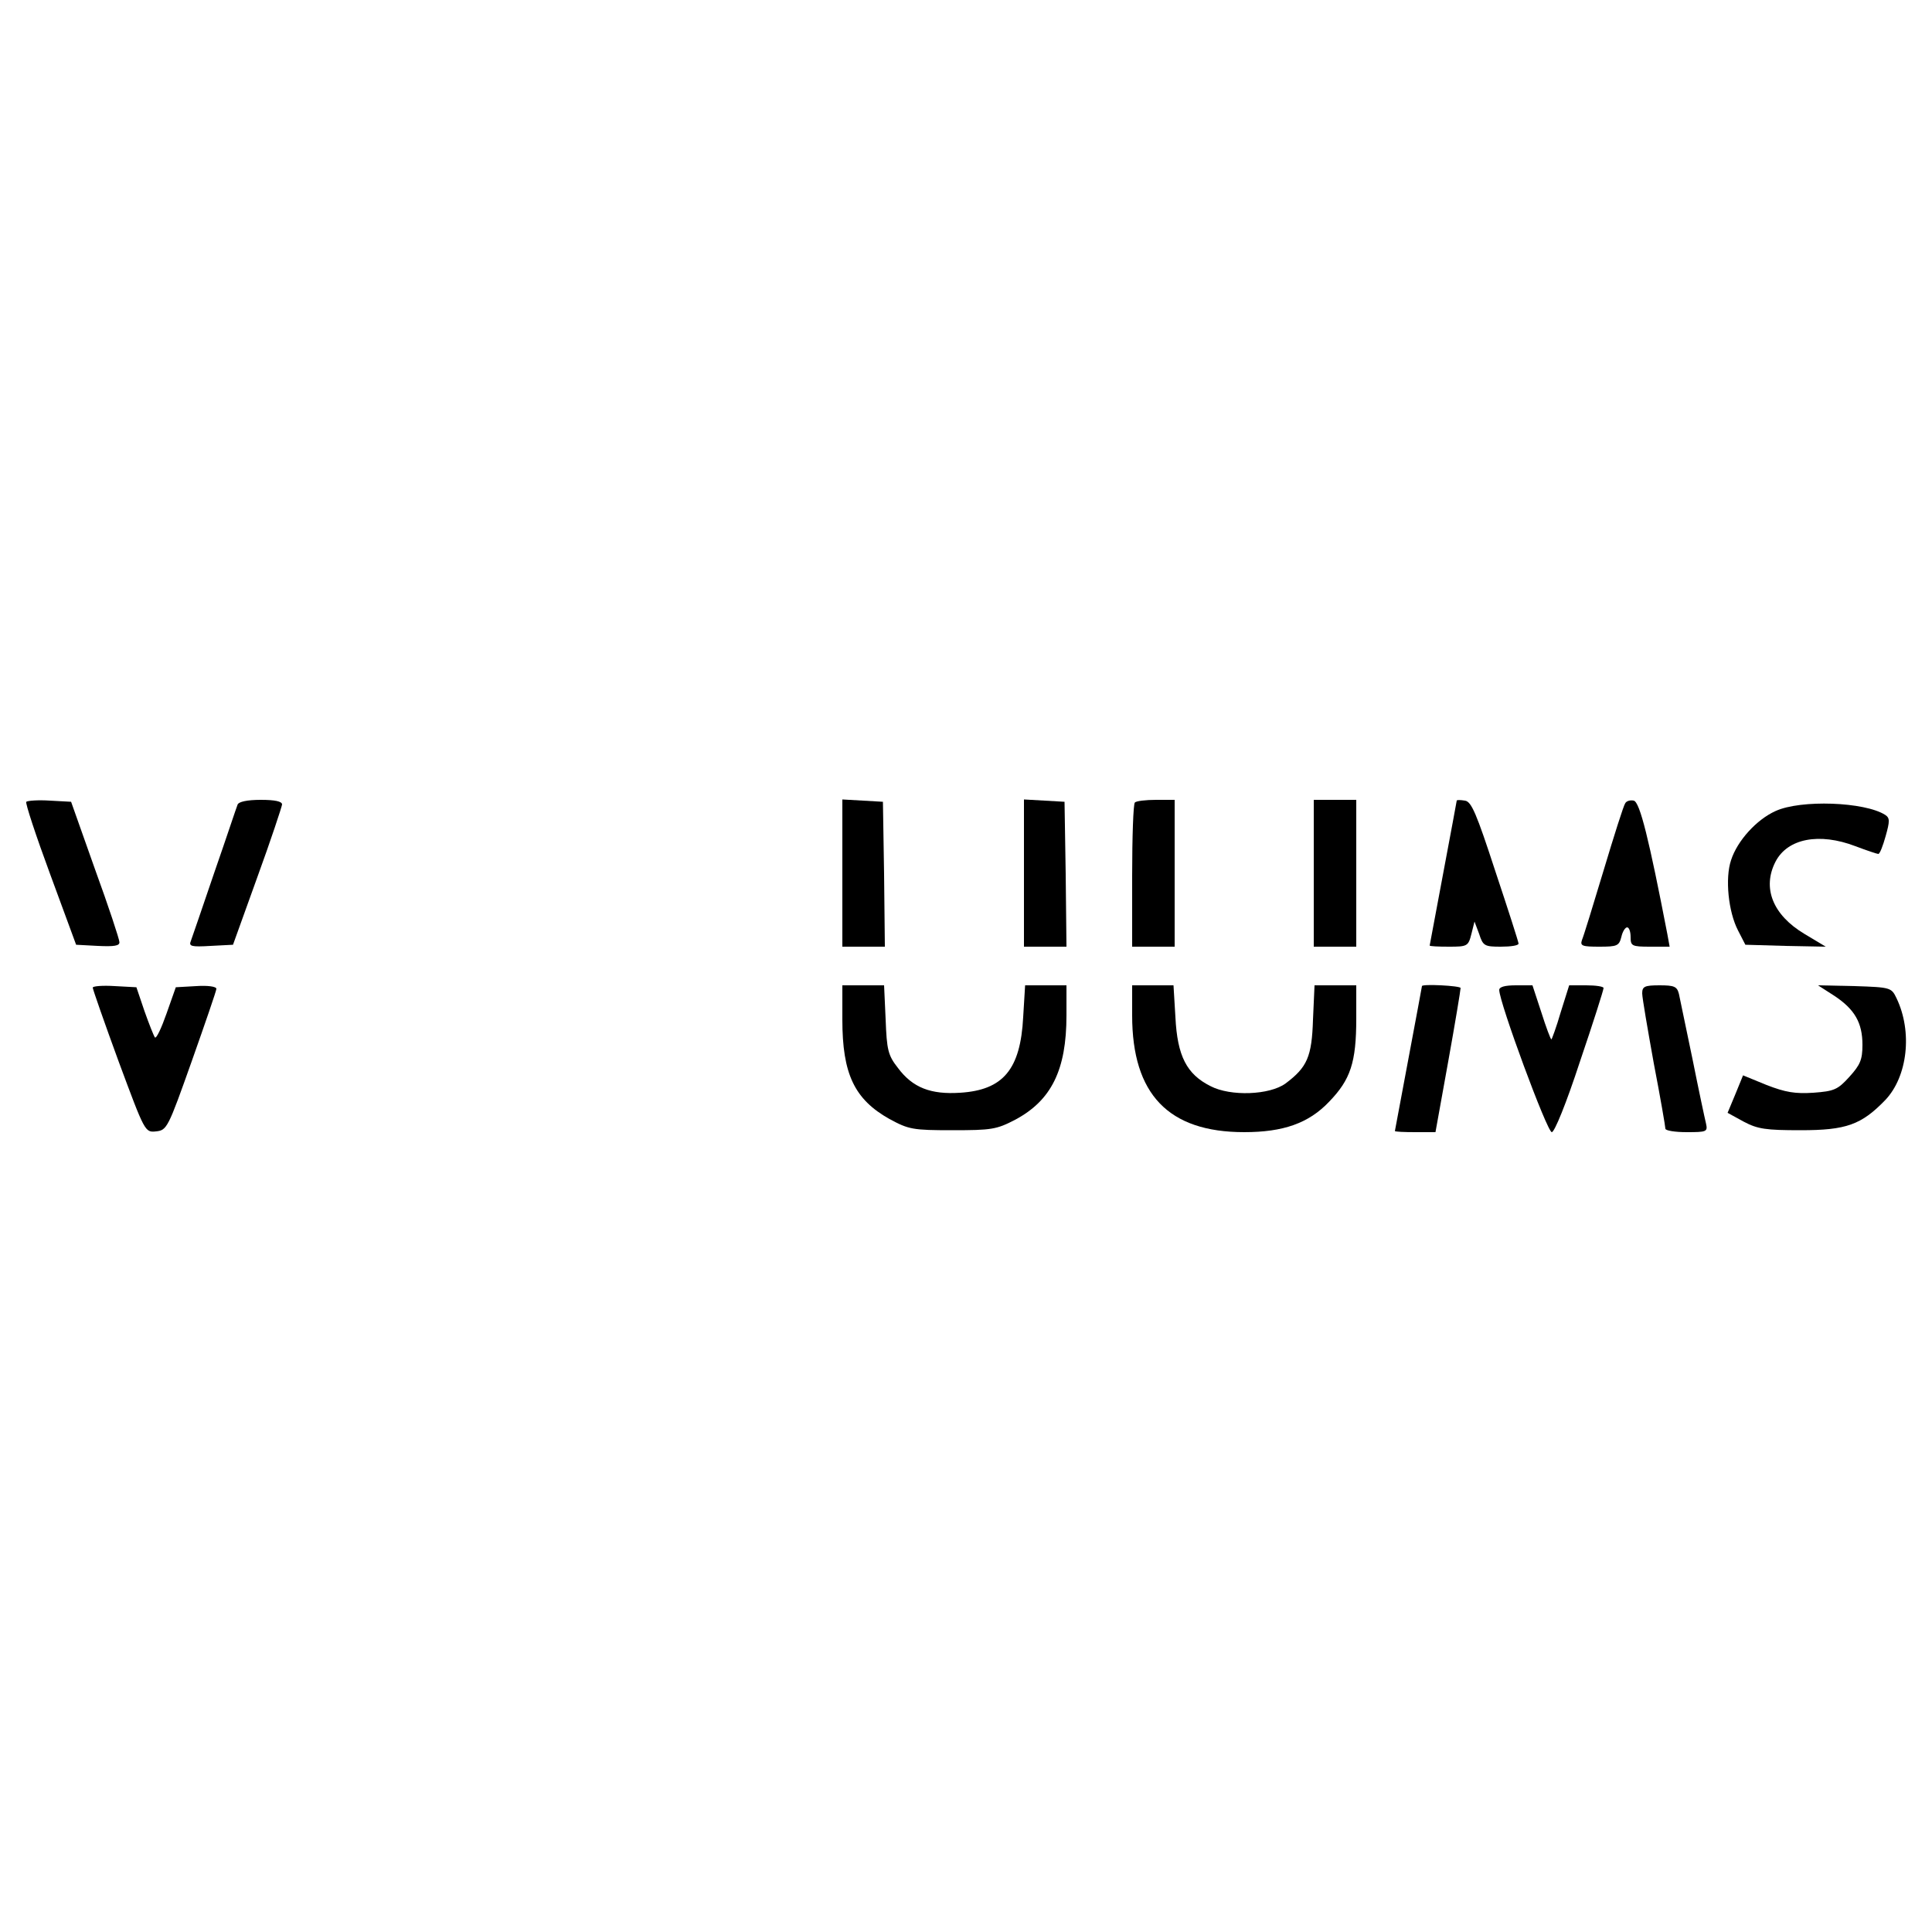 <?xml version="1.0" standalone="no"?>
<!DOCTYPE svg PUBLIC "-//W3C//DTD SVG 20010904//EN"
 "http://www.w3.org/TR/2001/REC-SVG-20010904/DTD/svg10.dtd">
<svg version="1.0" xmlns="http://www.w3.org/2000/svg"
 width="500pt" height="500pt" viewBox="0 0 500 500"
 preserveAspectRatio="xMidYMid meet">
<g transform="translate(0,500) scale(0.1,-0.1)"
fill="#000000" stroke="none">
<path d="M68 2925 c-3 -3 25 -88 62 -188 l67 -182 56 -3 c42 -2 57 0 56 10 0
7 -28 92 -63 188 l-62 175 -55 3 c-30 2 -57 0 -61 -3z"/>
<path d="M615 2918 c-3 -7 -29 -86 -60 -175 -30 -89 -58 -169 -61 -178 -6 -14
1 -16 51 -13 l58 3 63 175 c35 96 63 181 64 188 0 8 -18 12 -55 12 -36 0 -57
-5 -60 -12z"/>
<path d="M2180 2741 l0 -191 55 0 55 0 -2 188 -3 187 -52 3 -53 3 0 -190z"/>
<path d="M2650 2741 l0 -191 55 0 55 0 -2 188 -3 187 -52 3 -53 3 0 -190z"/>
<path d="M2937 2923 c-4 -3 -7 -89 -7 -190 l0 -183 55 0 55 0 0 190 0 190 -48
0 c-27 0 -52 -3 -55 -7z"/>
<path d="M3400 2740 l0 -190 55 0 55 0 0 190 0 190 -55 0 -55 0 0 -190z"/>
<path d="M3770 2928 c0 -2 -16 -86 -35 -188 -19 -102 -35 -186 -35 -187 0 -2
22 -3 50 -3 47 0 50 1 58 33 l8 32 12 -32 c10 -31 14 -33 56 -33 26 0 46 3 46
8 0 4 -27 88 -60 187 -49 150 -62 181 -79 183 -12 2 -21 2 -21 0z"/>
<path d="M4206 2921 c-4 -5 -29 -84 -56 -174 -27 -90 -52 -171 -56 -180 -5
-15 1 -17 45 -17 46 0 51 2 57 25 3 14 10 25 15 25 5 0 9 -11 9 -25 0 -23 3
-25 50 -25 l51 0 -6 33 c-47 243 -71 342 -87 345 -9 2 -19 -1 -22 -7z"/>
<path d="M4595 2901 c-49 -22 -99 -77 -115 -127 -16 -47 -7 -134 18 -182 l19
-37 104 -3 104 -2 -55 33 c-82 49 -110 119 -75 187 31 60 113 76 207 40 29
-11 56 -20 59 -20 4 0 12 21 19 46 11 39 11 47 -1 55 -53 34 -219 40 -284 10z"/>
<path d="M240 2444 c0 -4 30 -90 67 -191 68 -183 68 -184 97 -181 28 3 31 9
92 181 35 99 64 183 64 188 0 6 -23 9 -52 7 l-53 -3 -24 -68 c-13 -37 -26 -65
-30 -62 -3 4 -15 34 -27 68 l-21 62 -56 3 c-31 2 -57 0 -57 -4z"/>
<path d="M2180 2361 c0 -140 31 -206 122 -257 50 -27 60 -29 163 -29 101 0
114 2 162 27 94 50 133 129 133 270 l0 78 -54 0 -53 0 -5 -82 c-7 -136 -52
-189 -163 -196 -76 -5 -123 13 -161 64 -26 33 -29 47 -32 126 l-4 88 -54 0
-54 0 0 -89z"/>
<path d="M2930 2372 c0 -204 94 -302 290 -302 101 0 167 23 220 79 55 57 70
101 70 215 l0 86 -54 0 -54 0 -4 -89 c-3 -96 -15 -123 -71 -165 -41 -30 -142
-34 -194 -7 -62 31 -86 78 -91 178 l-5 83 -53 0 -54 0 0 -78z"/>
<path d="M3680 2448 c0 -2 -16 -86 -35 -188 -19 -102 -35 -186 -35 -187 0 -2
24 -3 53 -3 l52 0 33 183 c18 100 32 185 32 190 0 6 -100 11 -100 5z"/>
<path d="M3880 2438 c0 -32 124 -368 136 -368 7 0 37 73 73 183 34 100 61 185
61 190 0 4 -20 7 -45 7 l-44 0 -22 -70 c-11 -38 -23 -70 -24 -70 -2 0 -14 32
-26 70 l-23 70 -43 0 c-28 0 -43 -4 -43 -12z"/>
<path d="M4250 2429 c0 -11 14 -92 30 -181 17 -88 30 -164 30 -169 0 -5 25 -9
55 -9 52 0 55 1 50 23 -3 12 -19 87 -35 167 -17 80 -32 155 -35 168 -5 19 -12
22 -50 22 -39 0 -45 -3 -45 -21z"/>
<path d="M4747 2423 c53 -35 73 -70 73 -127 0 -39 -6 -52 -34 -83 -30 -33 -39
-37 -93 -41 -47 -3 -72 1 -121 20 l-61 25 -20 -49 -20 -48 42 -23 c36 -19 57
-22 147 -22 118 0 157 14 219 78 58 61 71 177 29 264 -13 27 -15 28 -108 31
l-95 2 42 -27z"/>
</g>
</svg>
